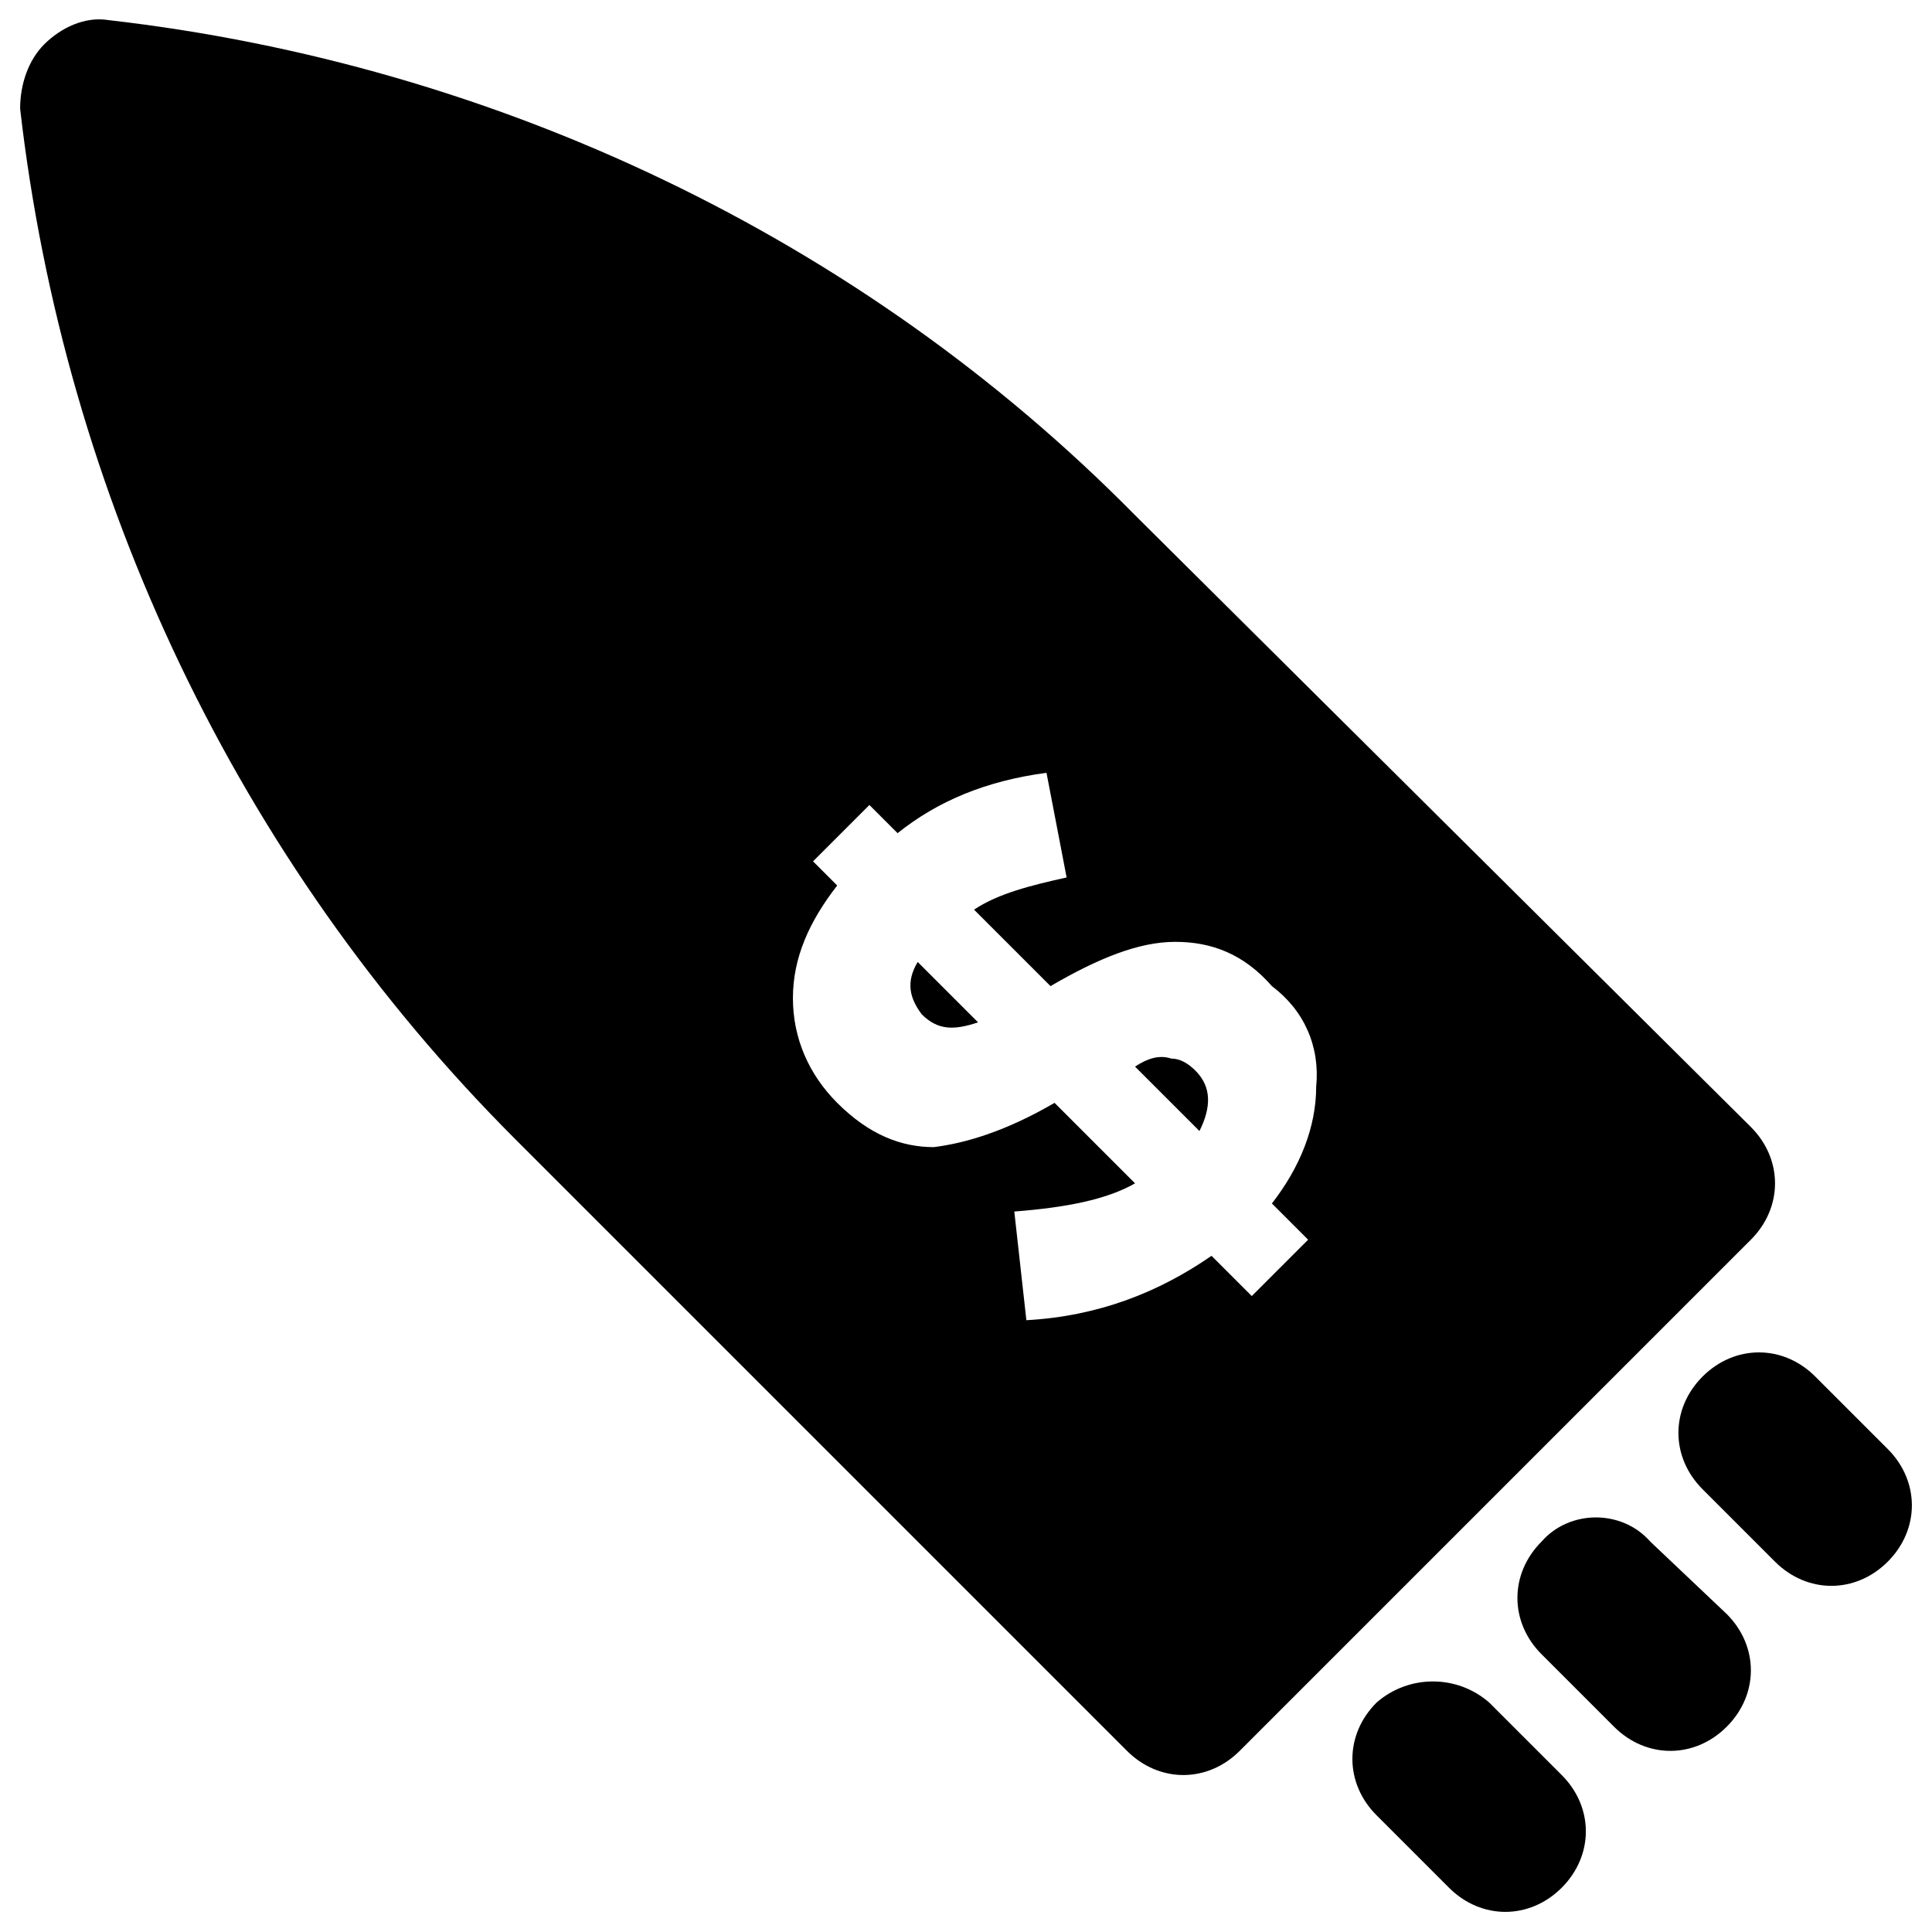 <?xml version="1.0" encoding="utf-8"?>
<!-- Generator: Adobe Illustrator 19.1.0, SVG Export Plug-In . SVG Version: 6.00 Build 0)  -->
<svg version="1.1" id="Layer_1" xmlns="http://www.w3.org/2000/svg" xmlns:xlink="http://www.w3.org/1999/xlink" x="0px" y="0px"
	 viewBox="0 0 48 48" style="enable-background:new 0 0 48 48;" xml:space="preserve">
<g>
	<path d="M34.2,42.3c-0.8,0.8-0.8,2,0,2.8l1.8,1.8c0.4,0.4,0.9,0.6,1.4,0.6c0.5,0,1-0.2,1.4-0.6c0.8-0.8,0.8-2,0-2.8L37,42.3
		C36.2,41.6,35,41.6,34.2,42.3z"/>
	<path d="M38.3,38.3c-0.8,0.8-0.8,2,0,2.8l1.8,1.8c0.4,0.4,0.9,0.6,1.4,0.6c0.5,0,1-0.2,1.4-0.6c0.8-0.8,0.8-2,0-2.8L41,38.3
		C40.3,37.5,39,37.5,38.3,38.3z"/>
	<path d="M42.3,34.2c-0.8,0.8-0.8,2,0,2.8l1.8,1.8c0.4,0.4,0.9,0.6,1.4,0.6c0.5,0,1-0.2,1.4-0.6c0.8-0.8,0.8-2,0-2.8l-1.8-1.8
		C44.3,33.4,43.1,33.4,42.3,34.2z"/>
	<g>
		<path d="M28.2,26.5l1.6,1.6c0.3-0.6,0.3-1.1-0.1-1.5c-0.2-0.2-0.4-0.3-0.6-0.3C28.8,26.2,28.5,26.3,28.2,26.5z"/>
		<path d="M22.9,25.2c0.4,0.4,0.8,0.4,1.4,0.2l-1.5-1.5C22.5,24.4,22.6,24.8,22.9,25.2z"/>
		<path d="M2.7,0.5C2.1,0.4,1.5,0.7,1.1,1.1c-0.4,0.4-0.6,1-0.6,1.6c1.1,9.6,5.4,18.7,12.3,25.6L28,43.5c0.4,0.4,0.9,0.6,1.4,0.6
			c0.5,0,1-0.2,1.4-0.6l12.7-12.7c0.8-0.8,0.8-2,0-2.8L28.2,12.8C21.4,5.9,12.3,1.6,2.7,0.5z M32.7,27c0,1-0.4,2-1.1,2.9l0.9,0.9
			l-1.4,1.4l-1-1c-1.3,0.9-2.8,1.5-4.6,1.6l-0.3-2.7c1.3-0.1,2.3-0.3,3-0.7l-2-2c-1.2,0.7-2.2,1-3,1.1c-0.8,0-1.6-0.3-2.4-1.1
			c-0.7-0.7-1.1-1.6-1.1-2.6c0-1,0.4-1.9,1.1-2.8l-0.6-0.6l1.4-1.4l0.7,0.7c1-0.8,2.2-1.3,3.7-1.5l0.5,2.6c-0.9,0.2-1.7,0.4-2.3,0.8
			l1.9,1.9c1.2-0.7,2.2-1.1,3.1-1.1c0.9,0,1.7,0.3,2.4,1.1C32.4,25.1,32.8,26,32.7,27z"/>
	</g>
</g>
</svg>
